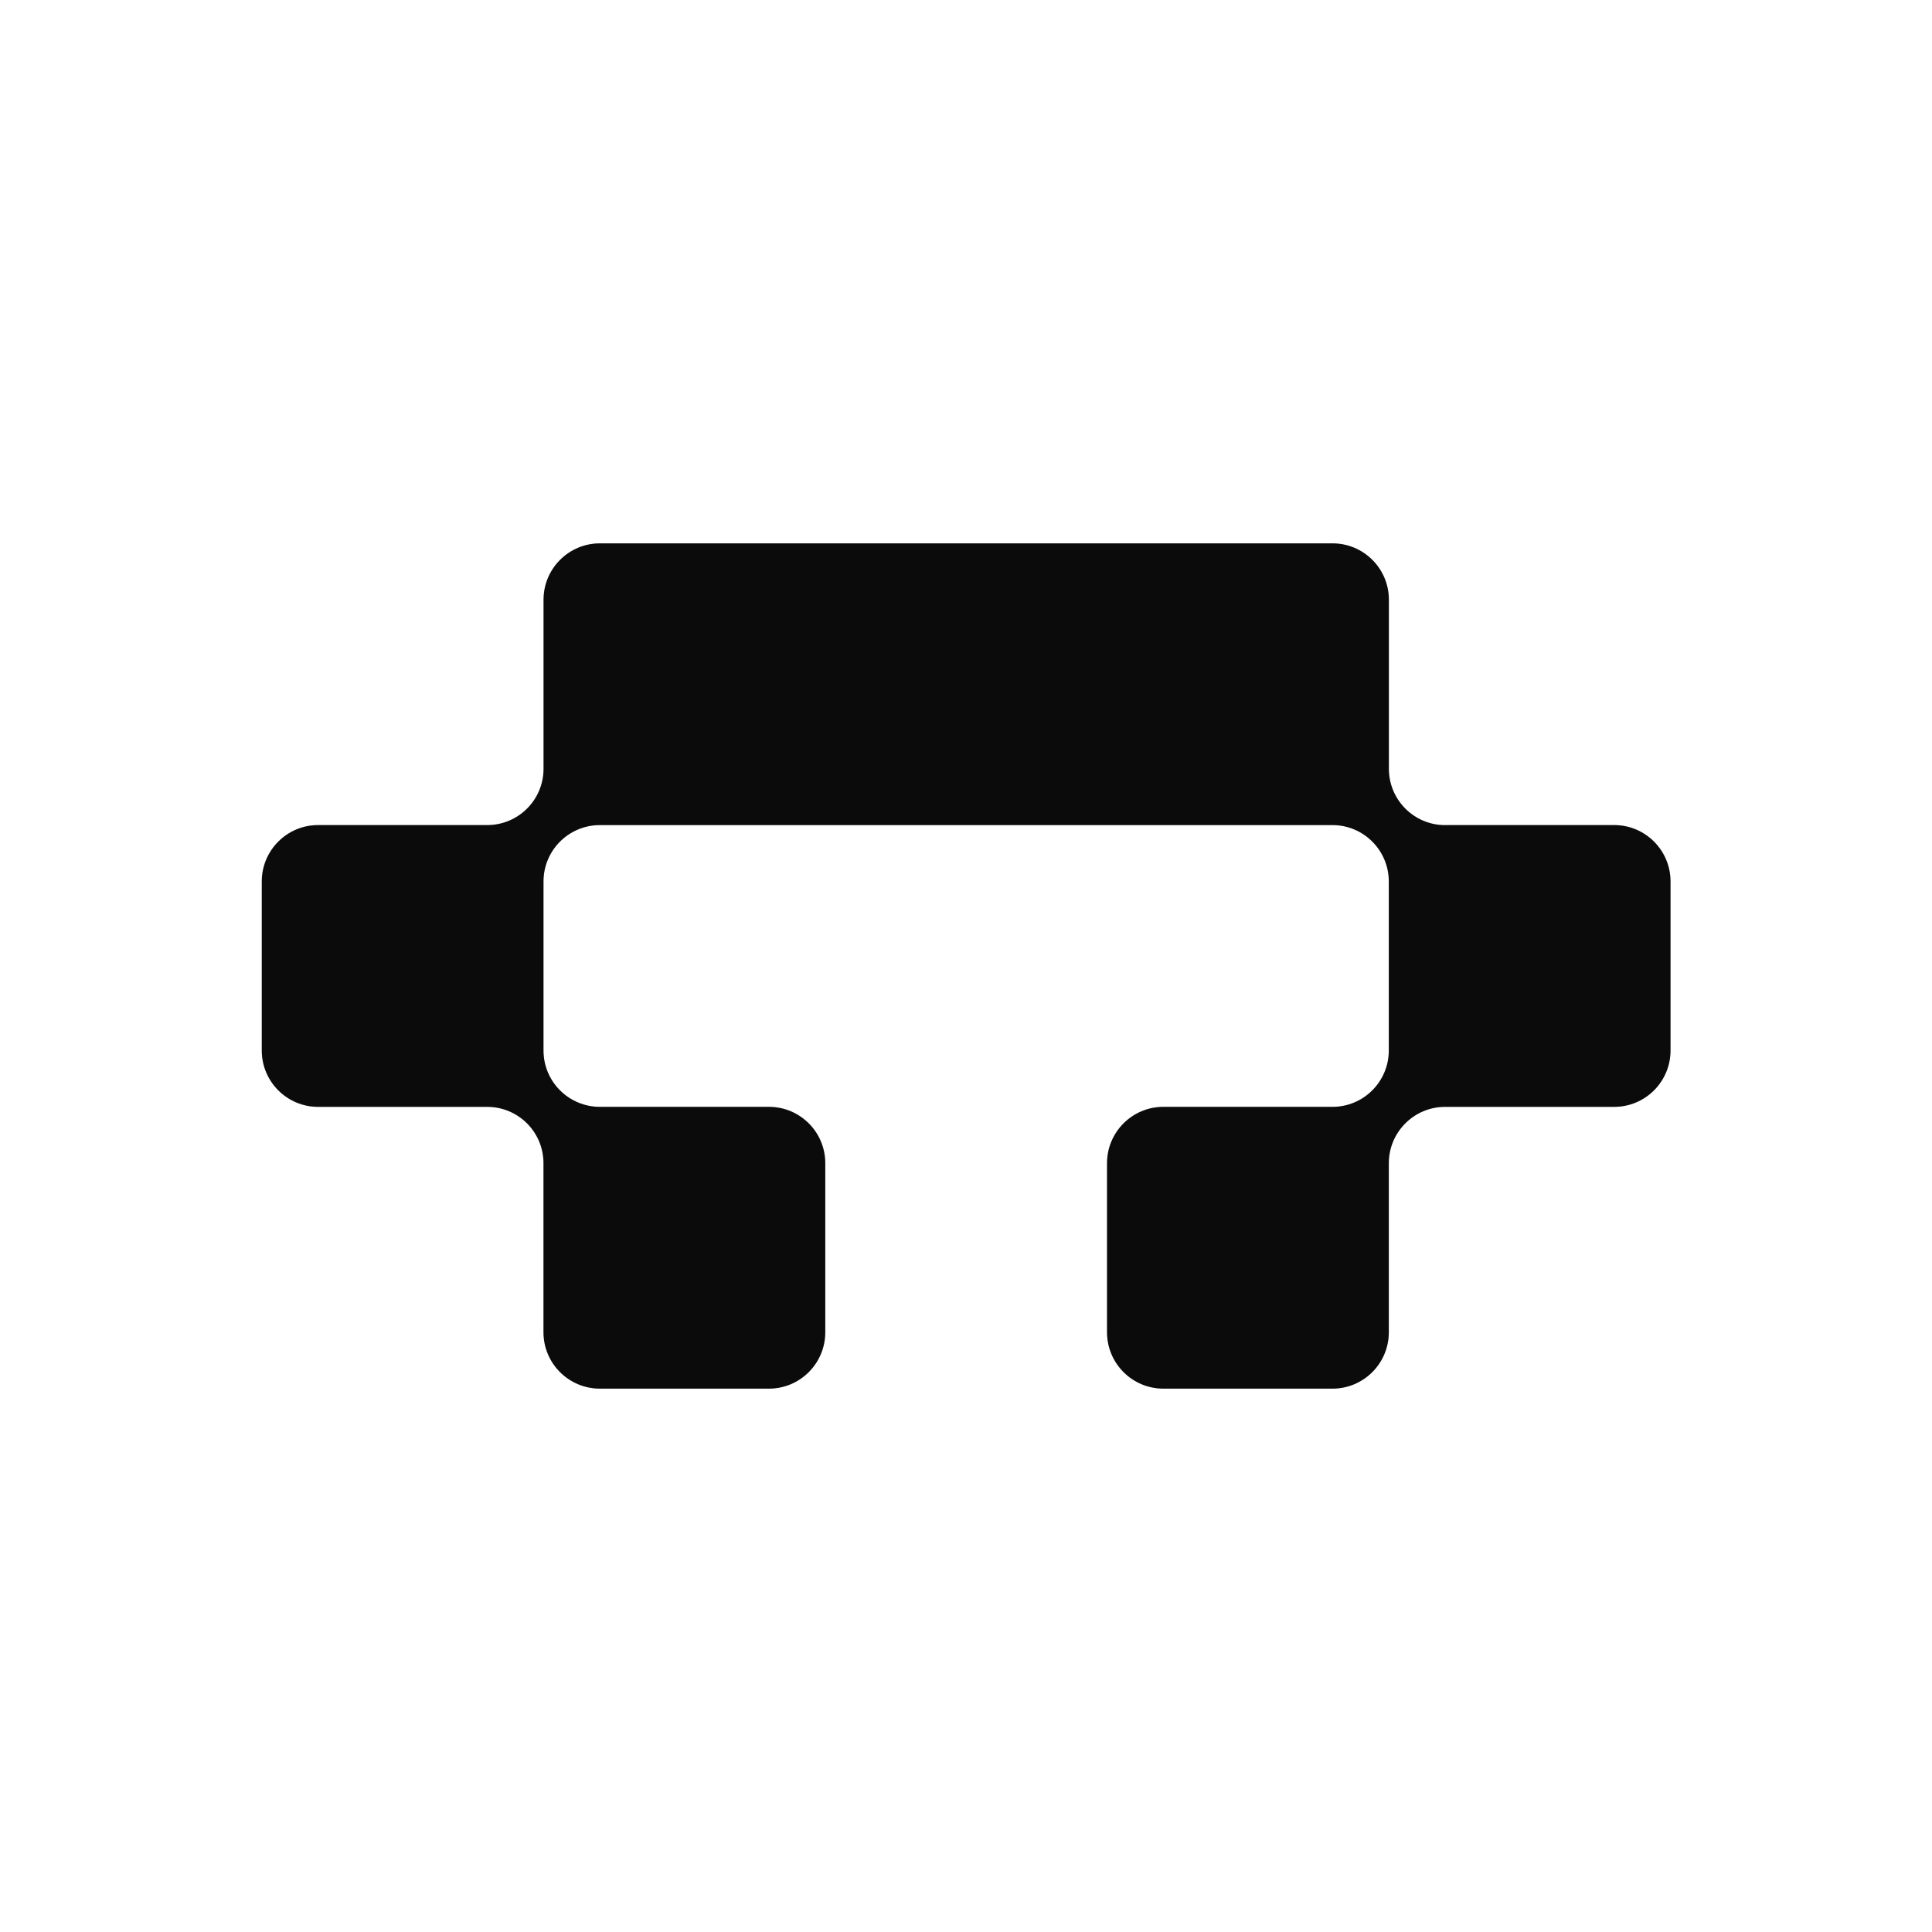 <svg width="32" height="32" viewBox="0 0 32 32" fill="none" xmlns="http://www.w3.org/2000/svg">
<g clip-path="url(#clip0_7203_3162)">
<path d="M23.937 13.667C23.422 13.667 23.004 13.249 23.004 12.734V9.933C23.004 9.418 22.586 9 22.071 9H9.936C9.421 9 9.003 9.418 9.003 9.933V12.733C9.003 13.249 8.585 13.666 8.07 13.666H5.269C4.754 13.666 4.336 14.084 4.336 14.6V17.4C4.336 17.915 4.754 18.333 5.269 18.333H8.069C8.585 18.333 9.002 18.751 9.002 19.266V22.066C9.002 22.582 9.42 23 9.936 23H12.736C13.251 23 13.669 22.582 13.669 22.066V19.266C13.669 18.751 13.251 18.333 12.736 18.333H9.936C9.42 18.333 9.002 17.915 9.002 17.4V14.6C9.002 14.084 9.42 13.666 9.936 13.666H22.07C22.585 13.666 23.003 14.084 23.003 14.6V17.4C23.003 17.915 22.585 18.333 22.07 18.333H19.269C18.754 18.333 18.336 18.751 18.336 19.266V22.066C18.336 22.582 18.754 23 19.269 23H22.07C22.585 23 23.003 22.582 23.003 22.066V19.266C23.003 18.751 23.421 18.333 23.936 18.333H26.736C27.251 18.333 27.669 17.915 27.669 17.4V14.6C27.669 14.084 27.251 13.666 26.736 13.666H23.936L23.937 13.667Z" fill="#0E0E0E"/>
<path d="M23.937 13.667C23.422 13.667 23.004 13.249 23.004 12.734V9.933C23.004 9.418 22.586 9 22.071 9H9.936C9.421 9 9.003 9.418 9.003 9.933V12.733C9.003 13.249 8.585 13.666 8.07 13.666H5.269C4.754 13.666 4.336 14.084 4.336 14.6V17.4C4.336 17.915 4.754 18.333 5.269 18.333H8.069C8.585 18.333 9.002 18.751 9.002 19.266V22.066C9.002 22.582 9.42 23 9.936 23H12.736C13.251 23 13.669 22.582 13.669 22.066V19.266C13.669 18.751 13.251 18.333 12.736 18.333H9.936C9.42 18.333 9.002 17.915 9.002 17.4V14.6C9.002 14.084 9.42 13.666 9.936 13.666H22.07C22.585 13.666 23.003 14.084 23.003 14.6V17.4C23.003 17.915 22.585 18.333 22.07 18.333H19.269C18.754 18.333 18.336 18.751 18.336 19.266V22.066C18.336 22.582 18.754 23 19.269 23H22.07C22.585 23 23.003 22.582 23.003 22.066V19.266C23.003 18.751 23.421 18.333 23.936 18.333H26.736C27.251 18.333 27.669 17.915 27.669 17.4V14.6C27.669 14.084 27.251 13.666 26.736 13.666H23.936L23.937 13.667Z" fill="black" fill-opacity="0.2"/>
</g>
<defs>
<clipPath id="clip0_7203_3162">
<rect width="32" height="32" fill="white"/>
</clipPath>
</defs>
</svg>
